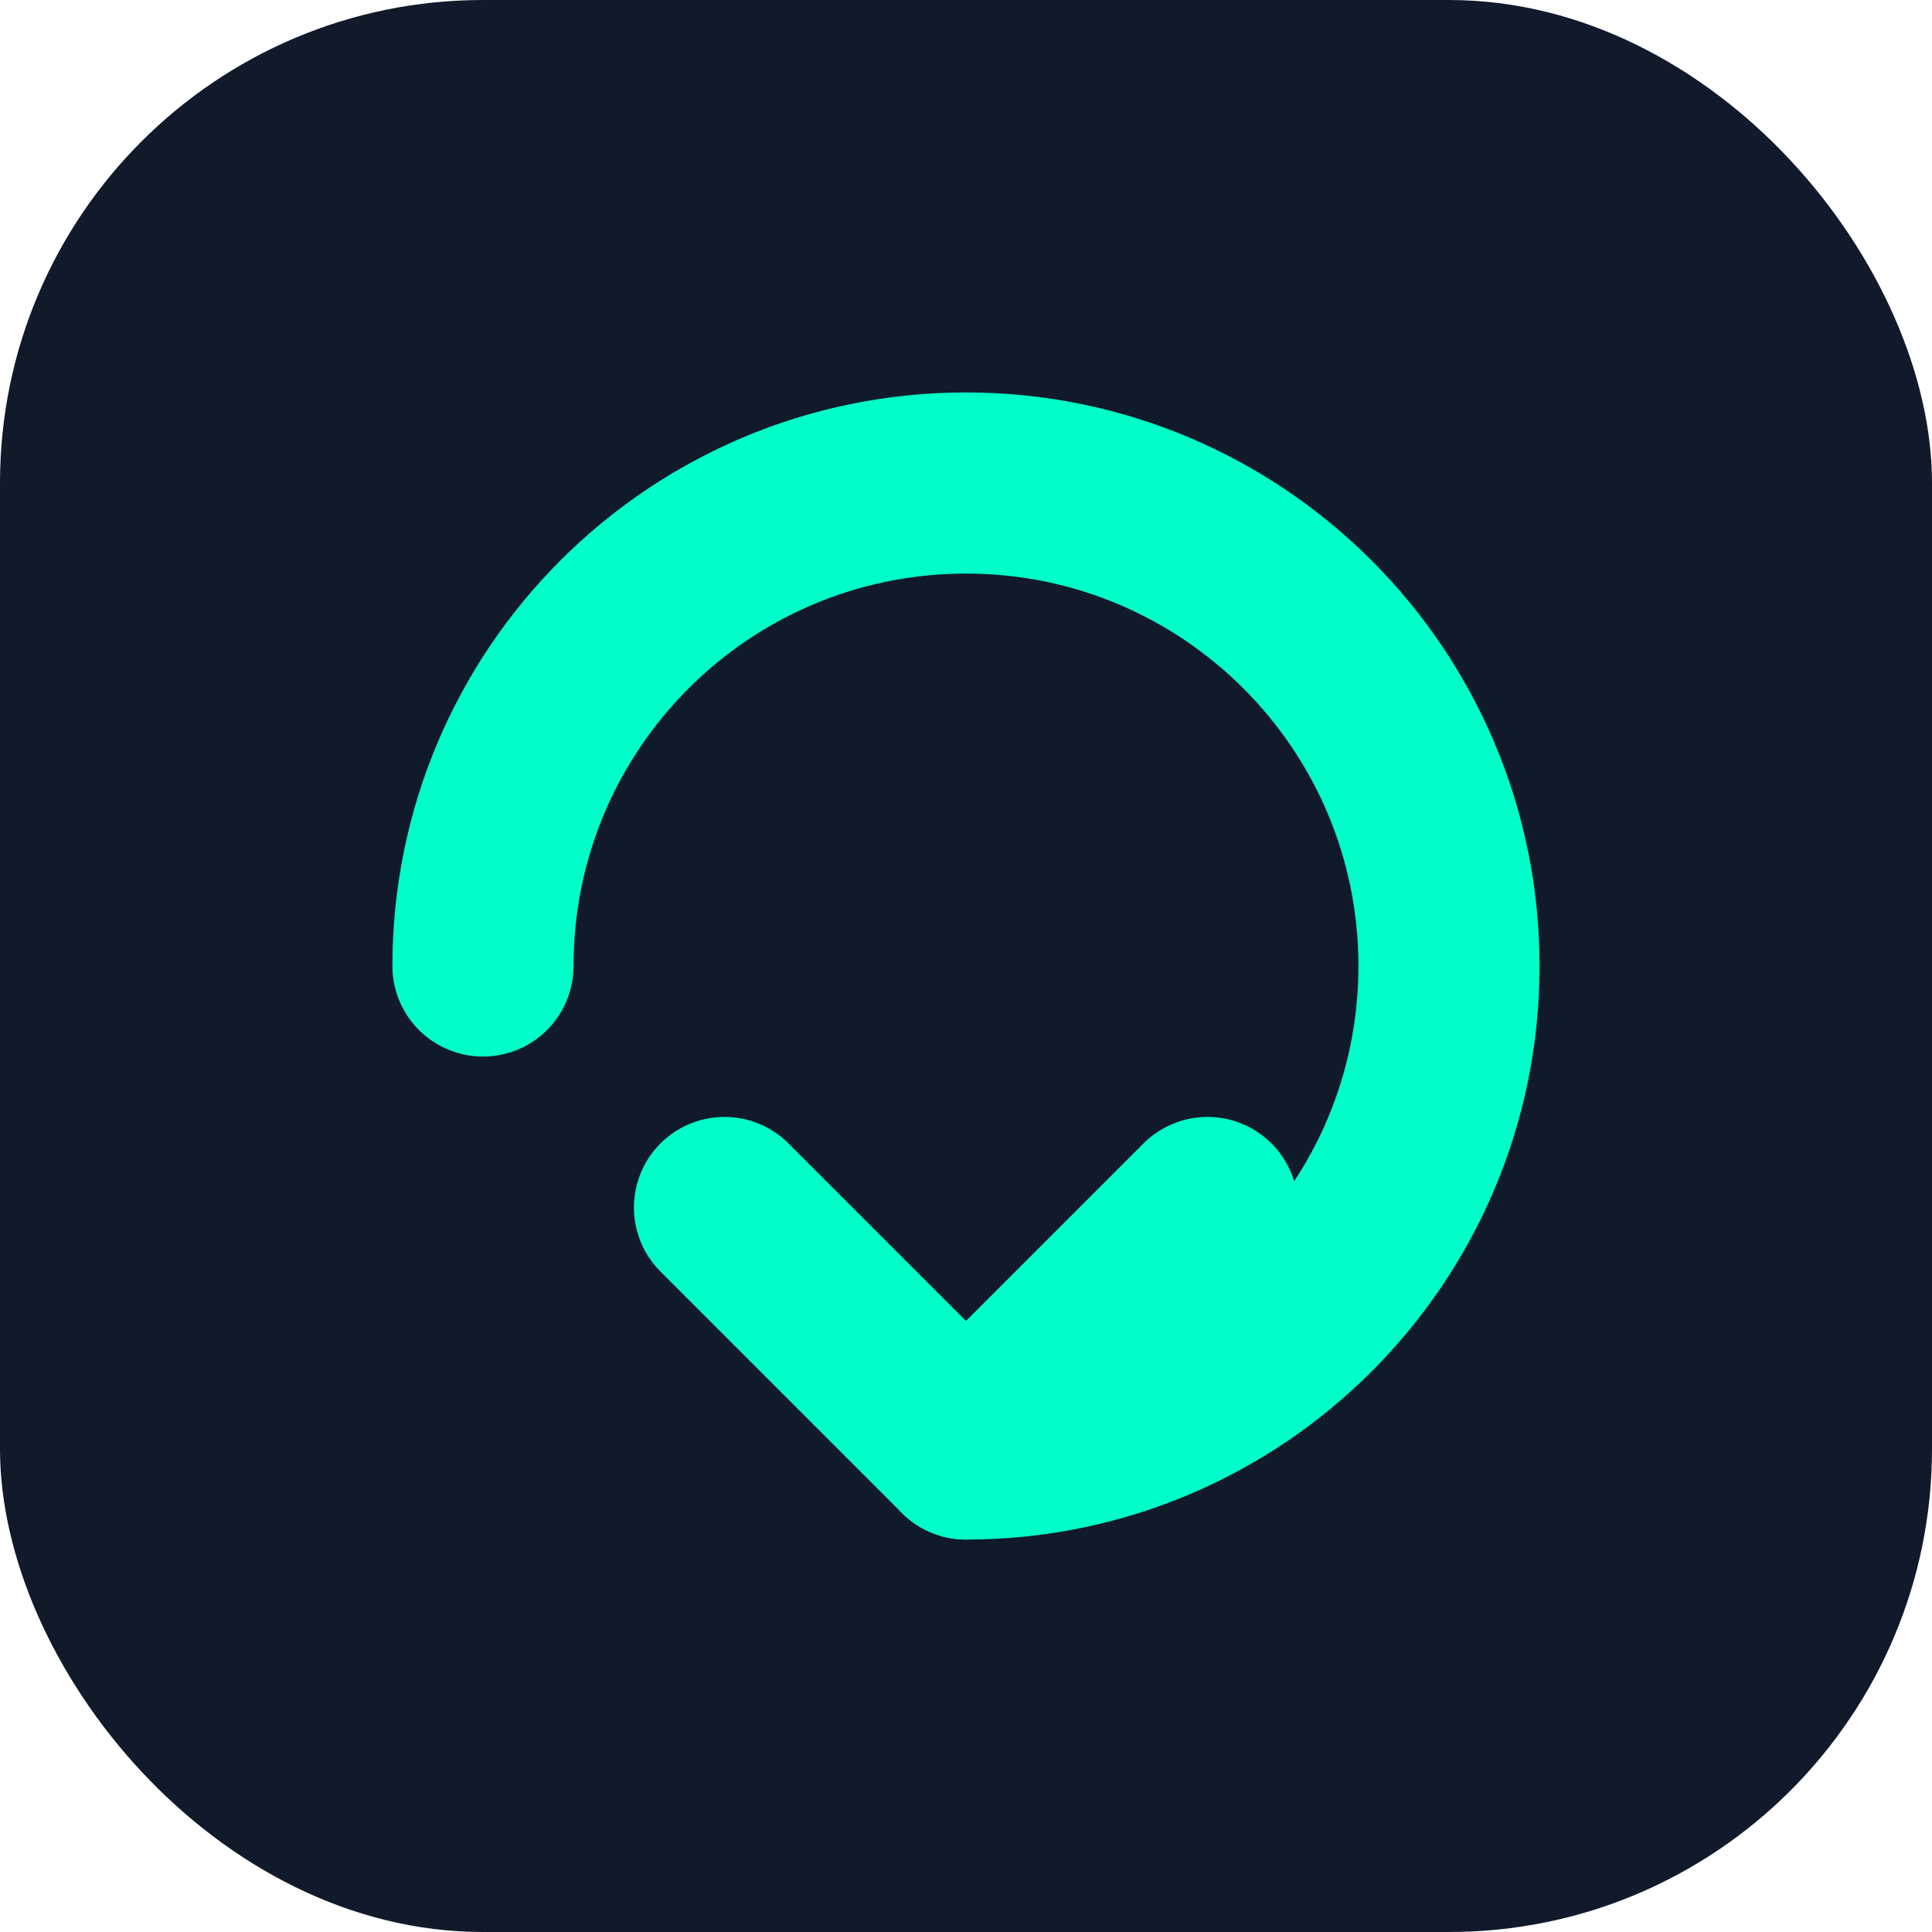 <?xml version="1.0" encoding="UTF-8"?>
<svg width="32" height="32" viewBox="0 0 32 32" fill="none" xmlns="http://www.w3.org/2000/svg">
  <rect width="32" height="32" rx="8" fill="#111A2B"/>
  <path d="M8 16C8 11.582 11.582 8 16 8C20.418 8 24 11.582 24 16C24 20.418 20.418 24 16 24" stroke="#00FFC8" stroke-width="3" stroke-linecap="round"/>
  <path d="M16 24L12 20M16 24L20 20" stroke="#00FFC8" stroke-width="3" stroke-linecap="round" stroke-linejoin="round"/>
</svg>
